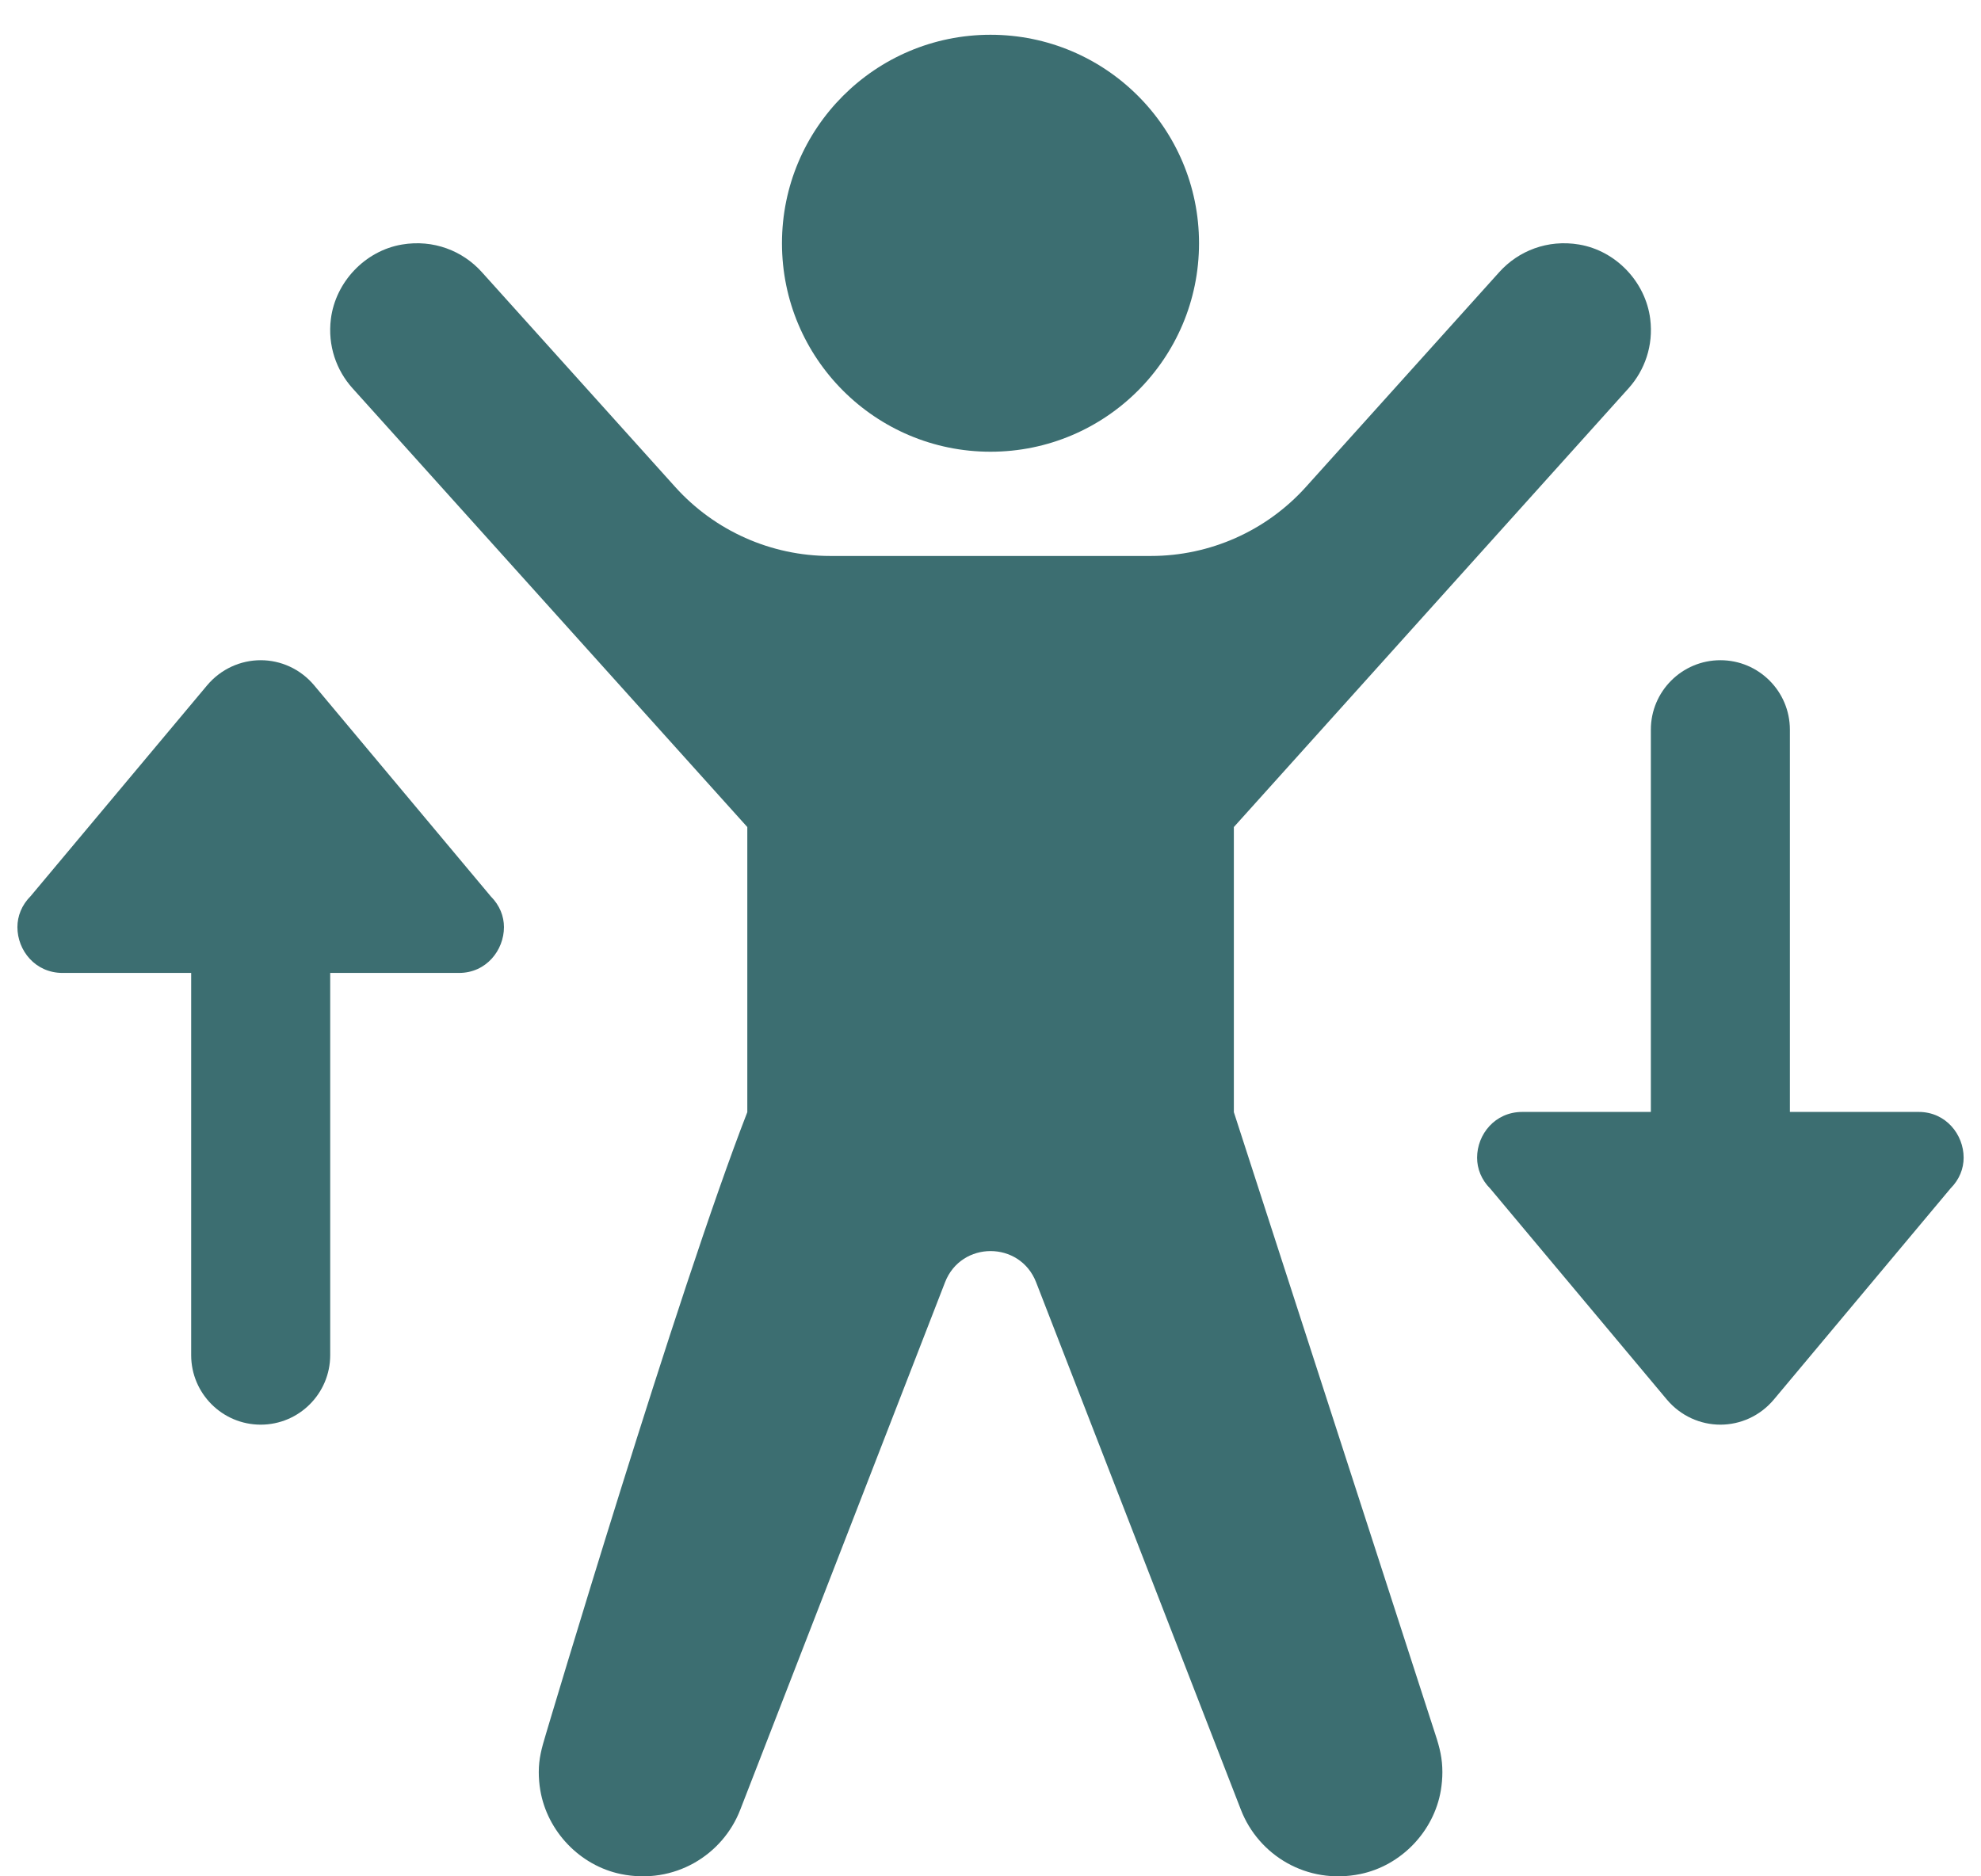 <svg width="38" height="36" viewBox="0 0 38 36" fill="none" xmlns="http://www.w3.org/2000/svg">
<path d="M19 8.667C21.209 8.667 23 6.876 23 4.667C23 2.458 21.209 0.667 19 0.667C16.791 0.667 15 2.458 15 4.667C15 6.876 16.791 8.667 19 8.667Z" fill="#3C6E71"/>
<path d="M6.029 13.152L9.416 17.2C9.587 17.372 9.667 17.581 9.667 17.788C9.667 18.23 9.329 18.667 8.805 18.667H6.334V26C6.334 26.736 5.737 27.334 5.001 27.334C4.265 27.334 3.667 26.736 3.667 26V18.667H1.2C0.676 18.667 0.334 18.236 0.334 17.788C0.334 17.579 0.415 17.366 0.589 17.192L3.972 13.15C4.24 12.831 4.621 12.667 5.001 12.667C5.381 12.667 5.761 12.831 6.029 13.152Z" fill="#3C6E71"/>
<path d="M33.001 27.334C32.621 27.334 32.24 27.17 31.972 26.85L28.589 22.808C28.415 22.635 28.334 22.422 28.334 22.212C28.334 21.765 28.676 21.334 29.2 21.334H31.667V14C31.667 13.264 32.265 12.667 33.001 12.667C33.737 12.667 34.334 13.264 34.334 14V21.334H36.805C37.329 21.334 37.667 21.77 37.667 22.212C37.667 22.42 37.587 22.629 37.416 22.801L34.029 26.849C33.761 27.17 33.381 27.334 33.001 27.334Z" fill="#3C6E71"/>
<path d="M27.533 33.276L23.668 21.338V15.868L31.241 7.448C31.549 7.104 31.719 6.631 31.655 6.12C31.566 5.41 30.999 4.812 30.293 4.692C29.686 4.589 29.126 4.814 28.761 5.219L25.049 9.344C24.291 10.186 23.21 10.667 22.077 10.667H15.925C14.792 10.667 13.711 10.186 12.953 9.344L9.241 5.219C8.876 4.814 8.316 4.589 7.709 4.692C7.003 4.812 6.436 5.41 6.347 6.12C6.283 6.632 6.453 7.105 6.761 7.448L14.335 15.868V21.338C13.001 24.768 10.47 33.276 10.47 33.276C10.387 33.551 10.335 33.744 10.335 34C10.335 34.114 10.344 34.23 10.364 34.348C10.497 35.138 11.125 35.794 11.909 35.956C12.935 36.167 13.862 35.593 14.199 34.724L18.128 24.602C18.438 23.804 19.565 23.804 19.875 24.602L23.804 34.724C24.141 35.593 25.068 36.167 26.094 35.956C26.879 35.794 27.507 35.137 27.639 34.348C27.658 34.23 27.668 34.114 27.668 34C27.668 33.744 27.621 33.542 27.533 33.276Z" fill="#3C6E71"/>
</svg>
